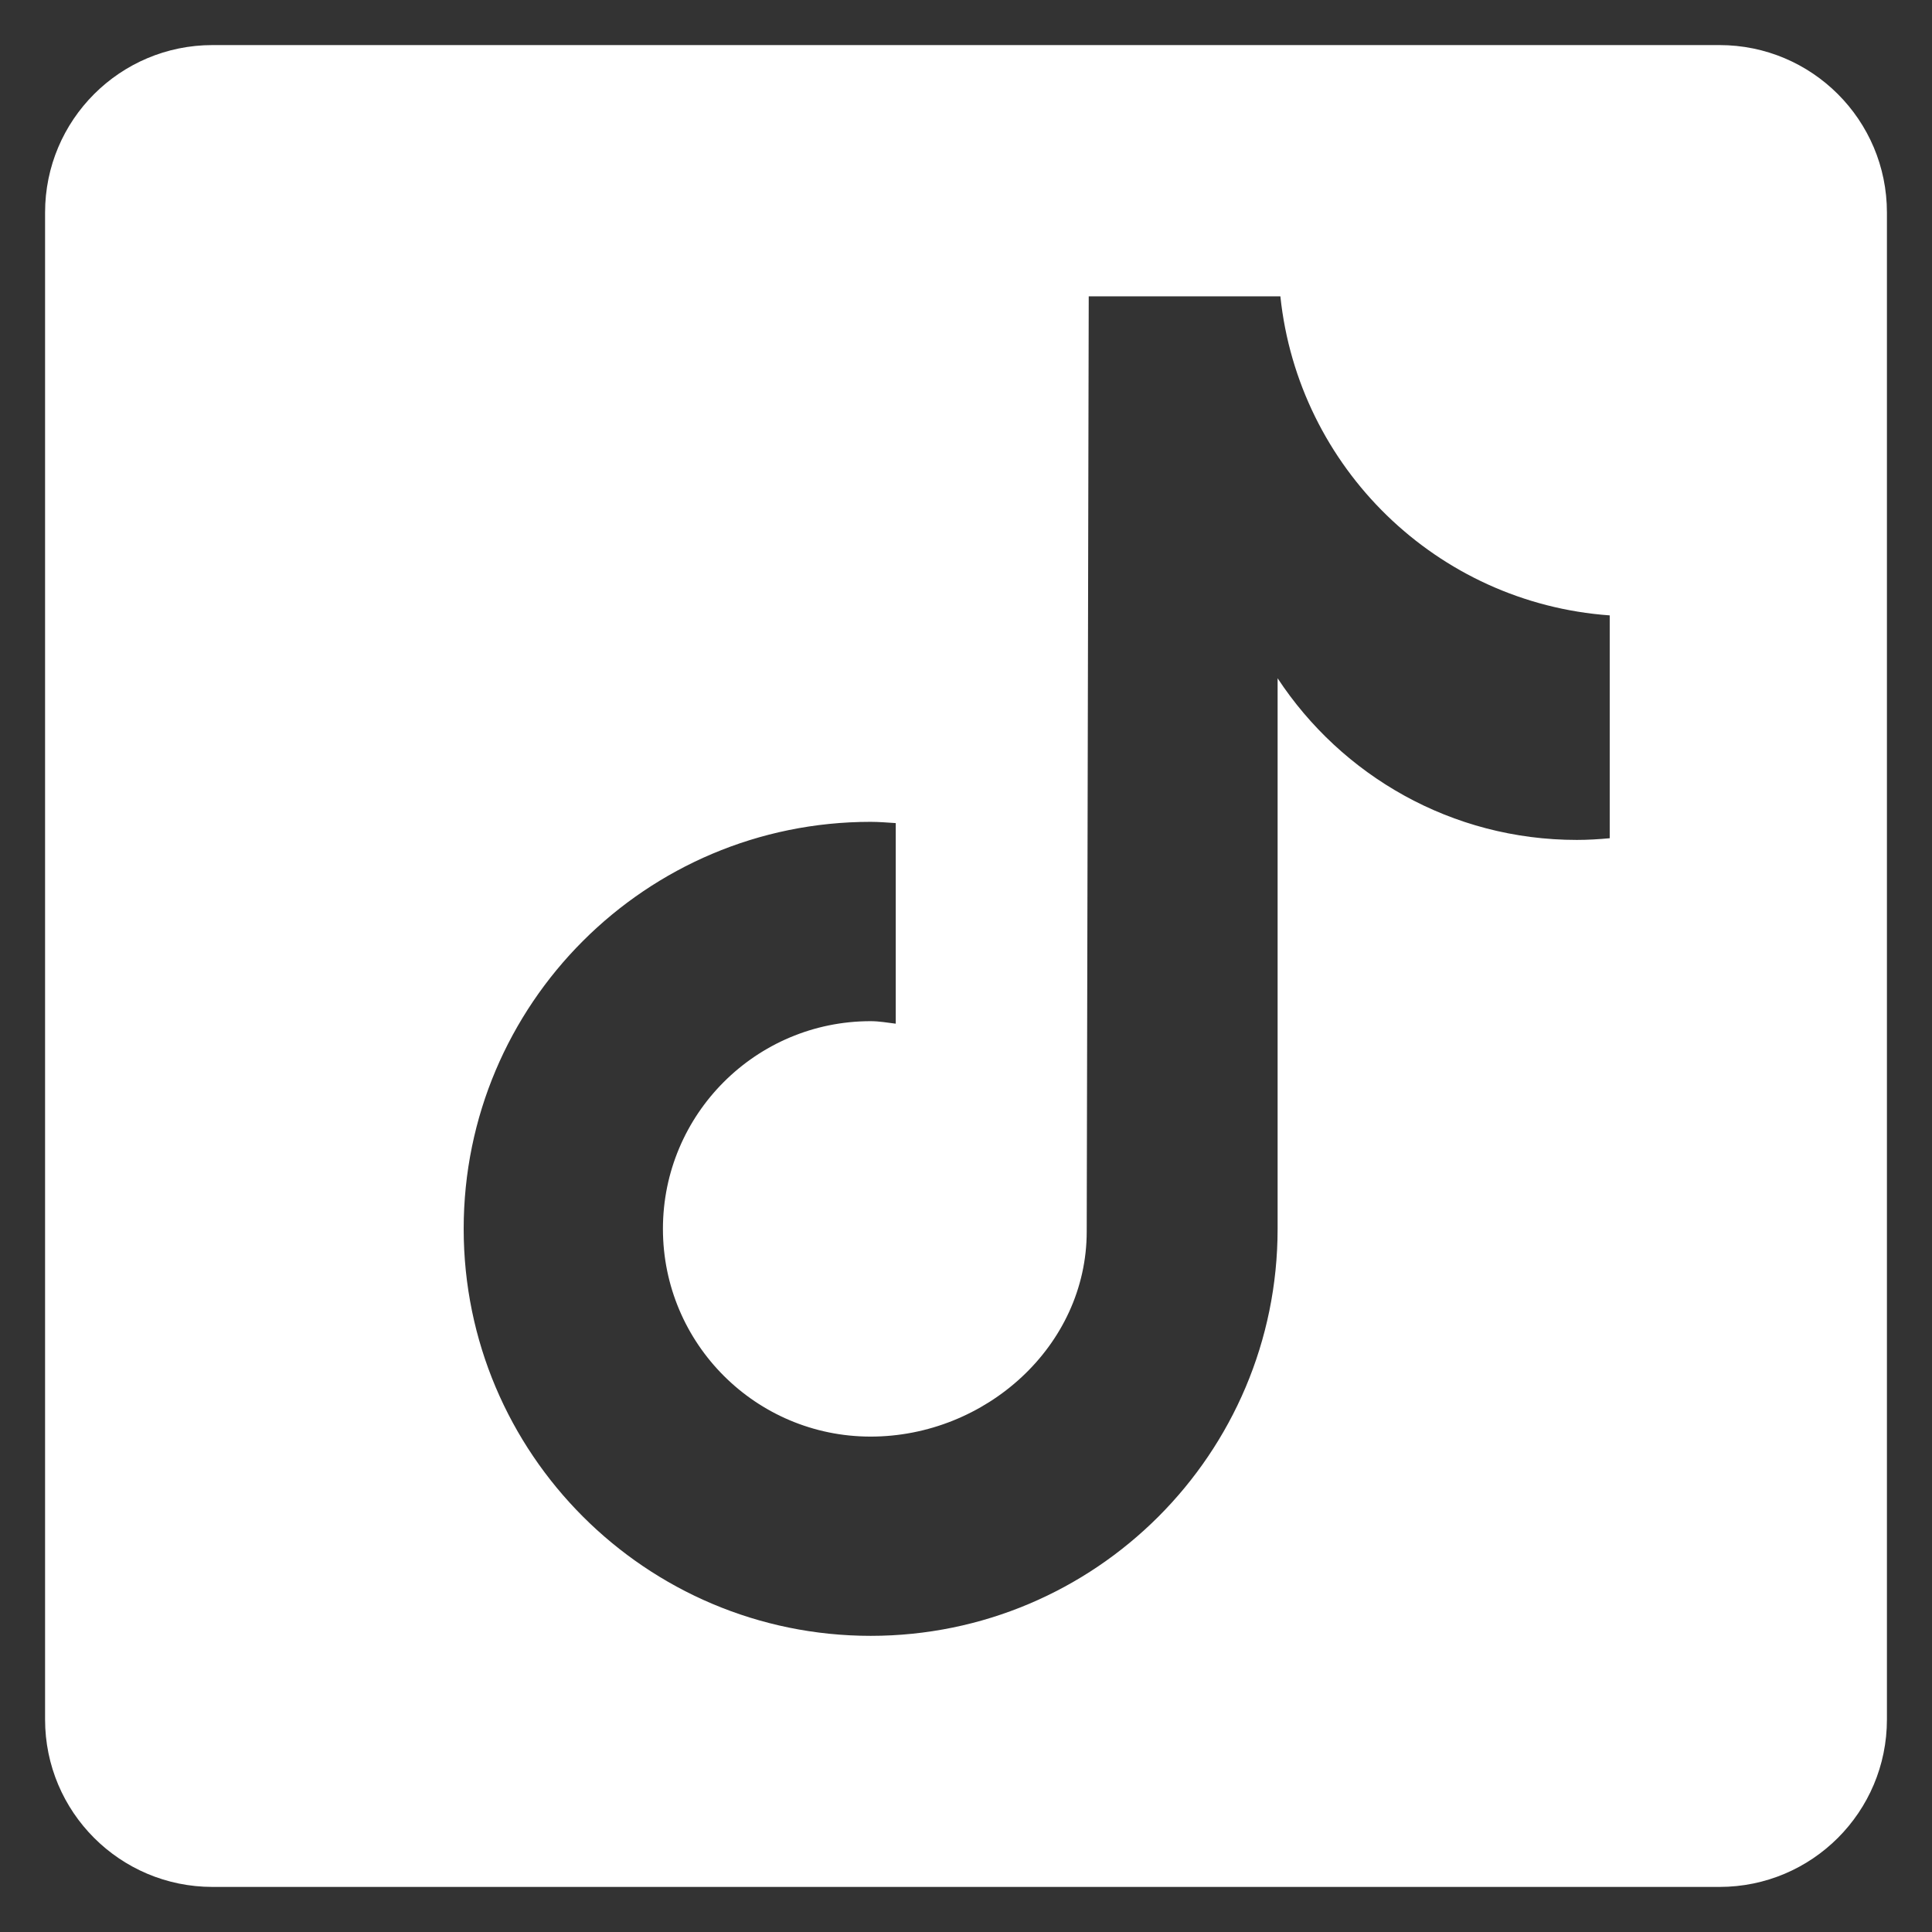 <svg xmlns="http://www.w3.org/2000/svg" xmlns:svgjs="http://svgjs.com/svgjs" xmlns:xlink="http://www.w3.org/1999/xlink" width="288" height="288"><rect width="100%" height="100%" fill="#333333" stroke="none"/><svg xmlns="http://www.w3.org/2000/svg" width="288" height="288" viewBox="0 0 480 480"><path fill="#fff" d="M 427.199 11.199 L 52.801 11.199 C 29.816 11.199 11.199 29.816 11.199 52.801 L 11.199 427.199 C 11.199 450.184 29.816 468.801 52.801 468.801 L 427.199 468.801 C 450.184 468.801 468.801 450.184 468.801 427.199 L 468.801 52.801 C 468.801 29.816 450.164 11.199 427.199 11.199 Z M 399.93 208.258 C 397.227 208.508 394.504 208.676 391.758 208.676 C 360.66 208.676 333.328 192.699 317.418 168.512 C 317.418 231.93 317.418 304.105 317.418 305.312 C 317.418 361.16 272.137 406.422 216.309 406.422 C 160.48 406.398 115.199 361.117 115.199 305.293 C 115.199 249.441 160.48 204.184 216.309 204.184 C 218.43 204.184 220.488 204.371 222.547 204.496 L 222.547 254.332 C 220.469 254.082 218.453 253.707 216.309 253.707 C 187.812 253.707 164.703 276.816 164.703 305.312 C 164.703 333.809 187.793 356.918 216.309 356.918 C 244.824 356.918 269.992 334.453 269.992 305.957 C 269.992 304.812 270.492 73.621 270.492 73.621 L 318.105 73.621 C 322.574 116.199 356.957 149.812 399.93 152.891 Z M 399.93 208.258 " class="color000 svgShape"/></svg></svg>